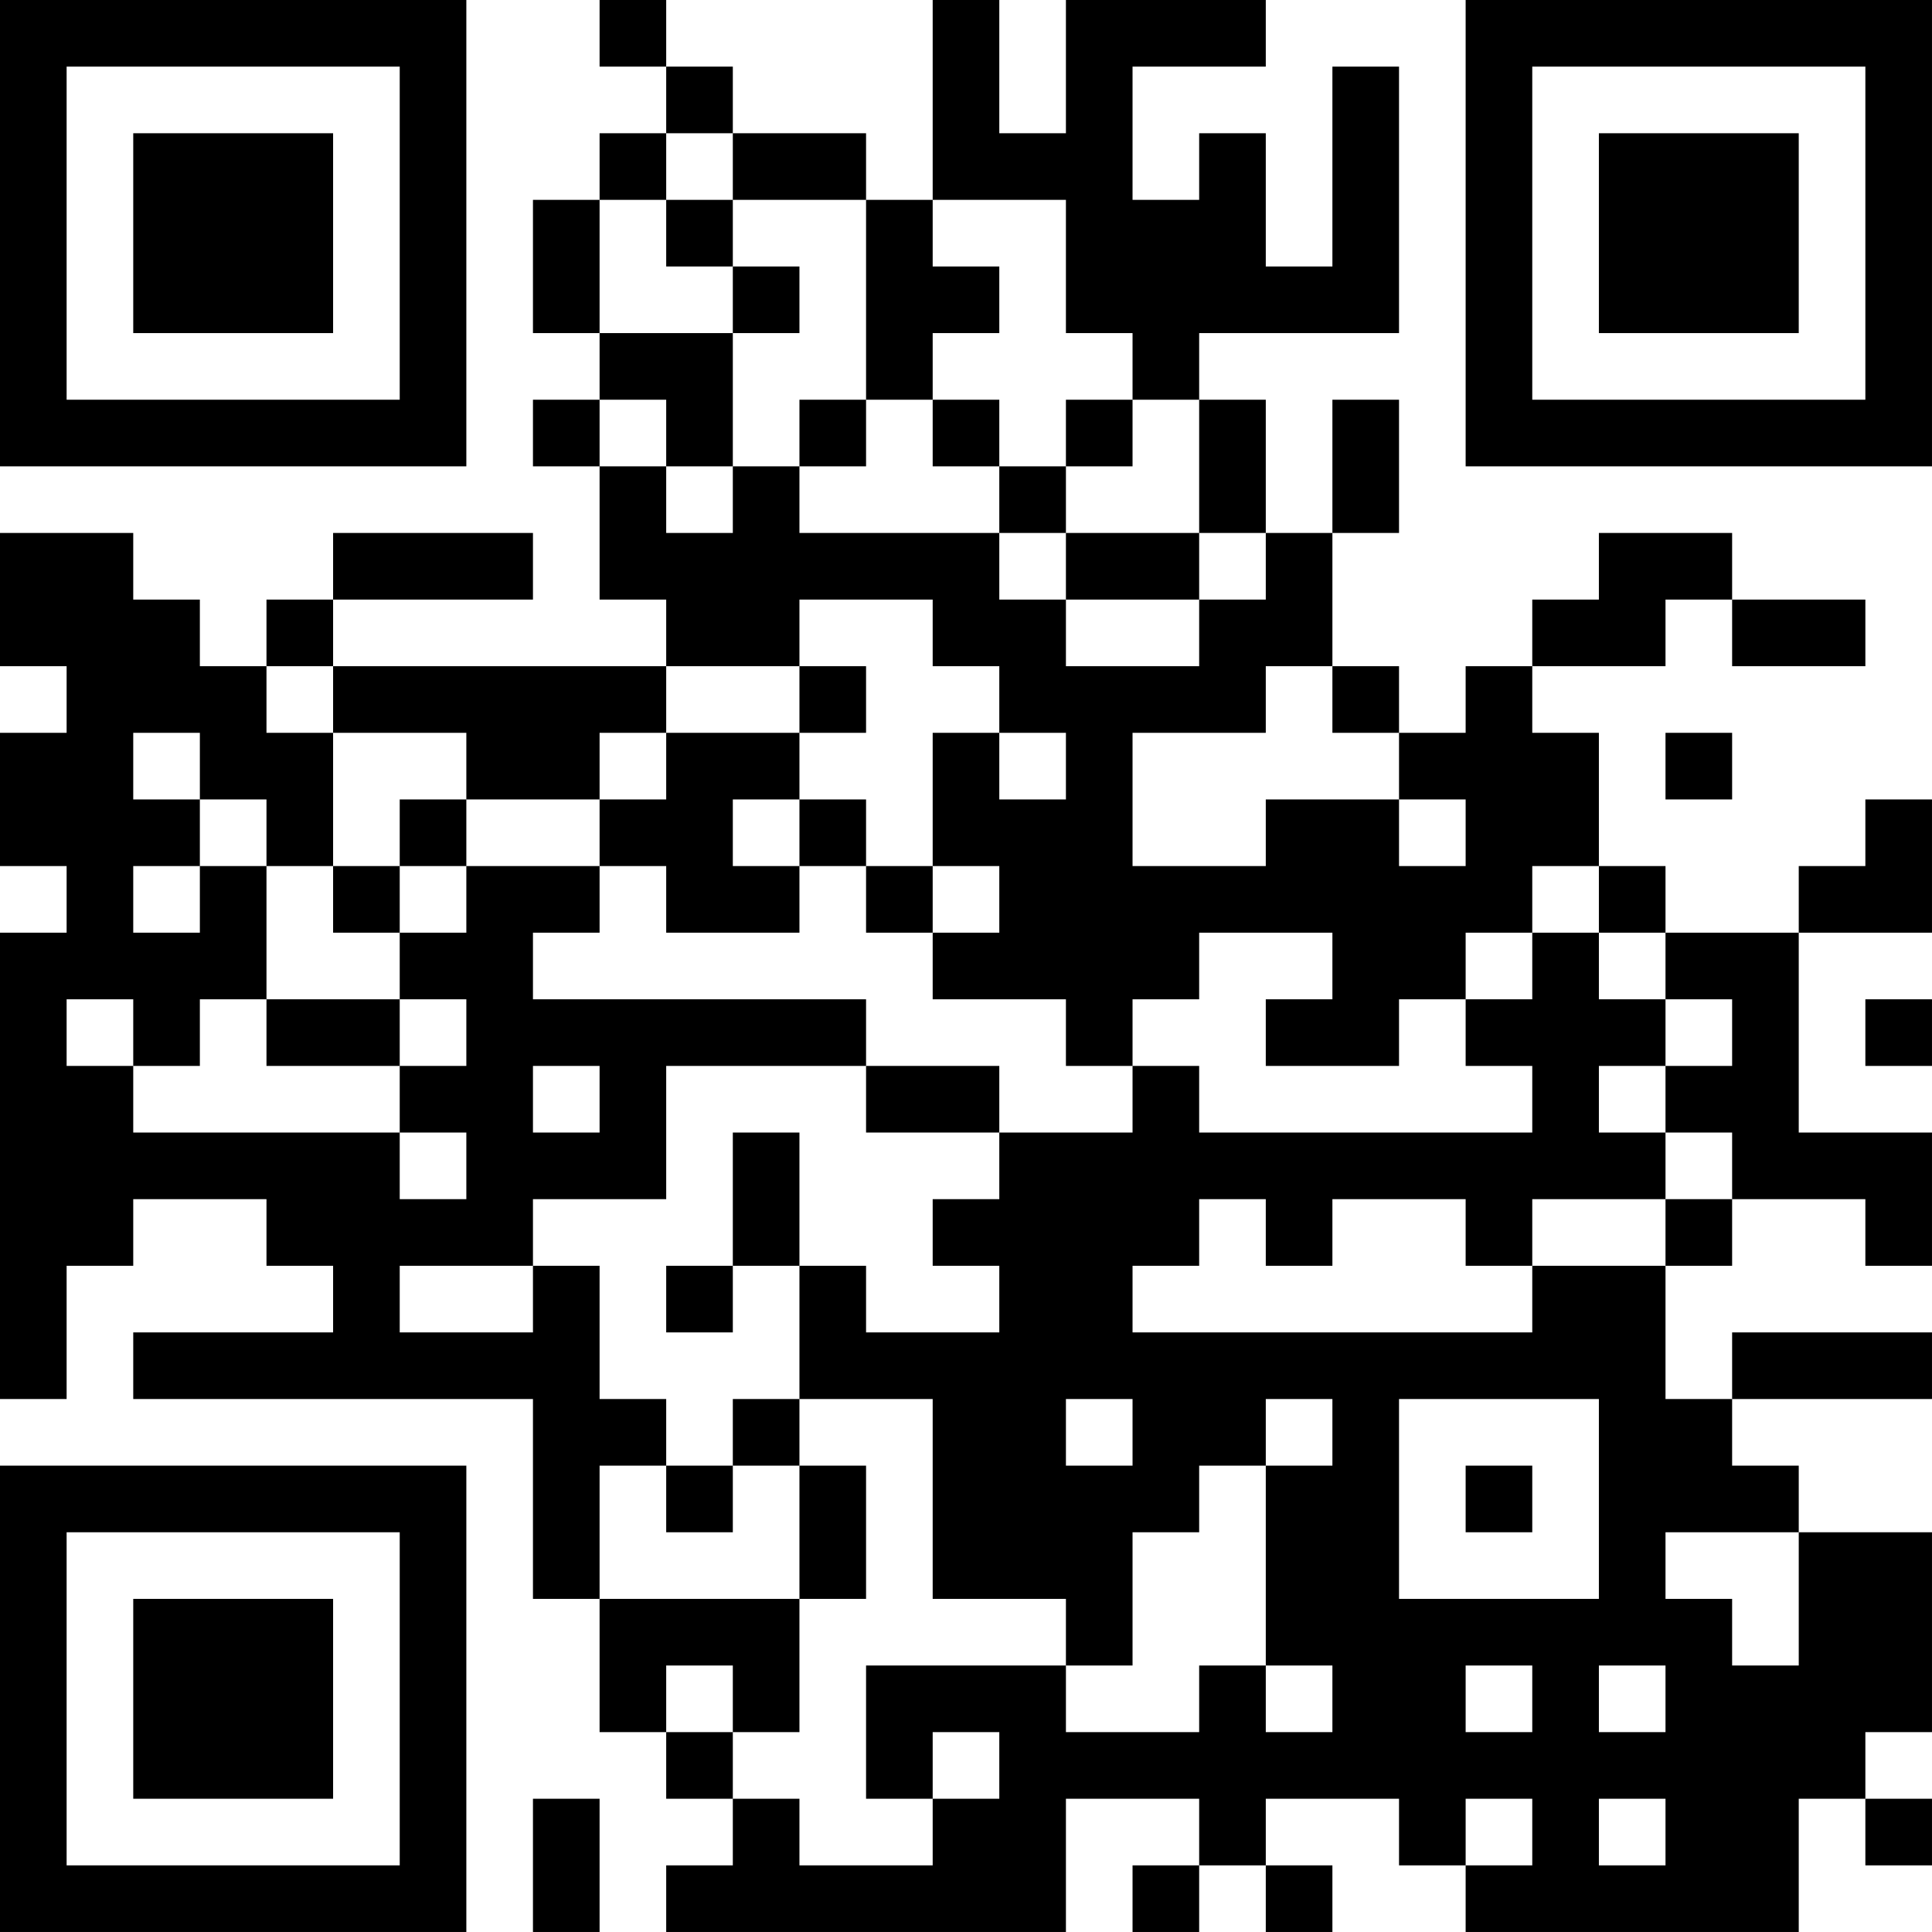 <?xml version="1.0" encoding="UTF-8"?>
<svg xmlns="http://www.w3.org/2000/svg" version="1.1" width="400" height="400" viewBox="0 0 400 400"><rect x="0" y="0" width="400" height="400" fill="#ffffff"/><g transform="scale(13.793)"><g transform="translate(0,0)"><path fill-rule="evenodd" d="M9 0L9 1L10 1L10 2L9 2L9 3L8 3L8 5L9 5L9 6L8 6L8 7L9 7L9 9L10 9L10 10L5 10L5 9L8 9L8 8L5 8L5 9L4 9L4 10L3 10L3 9L2 9L2 8L0 8L0 10L1 10L1 11L0 11L0 13L1 13L1 14L0 14L0 21L1 21L1 19L2 19L2 18L4 18L4 19L5 19L5 20L2 20L2 21L8 21L8 24L9 24L9 26L10 26L10 27L11 27L11 28L10 28L10 29L16 29L16 27L18 27L18 28L17 28L17 29L18 29L18 28L19 28L19 29L20 29L20 28L19 28L19 27L21 27L21 28L22 28L22 29L27 29L27 27L28 27L28 28L29 28L29 27L28 27L28 26L29 26L29 23L27 23L27 22L26 22L26 21L29 21L29 20L26 20L26 21L25 21L25 19L26 19L26 18L28 18L28 19L29 19L29 17L27 17L27 14L29 14L29 12L28 12L28 13L27 13L27 14L25 14L25 13L24 13L24 11L23 11L23 10L25 10L25 9L26 9L26 10L28 10L28 9L26 9L26 8L24 8L24 9L23 9L23 10L22 10L22 11L21 11L21 10L20 10L20 8L21 8L21 6L20 6L20 8L19 8L19 6L18 6L18 5L21 5L21 1L20 1L20 4L19 4L19 2L18 2L18 3L17 3L17 1L19 1L19 0L16 0L16 2L15 2L15 0L14 0L14 3L13 3L13 2L11 2L11 1L10 1L10 0ZM10 2L10 3L9 3L9 5L11 5L11 7L10 7L10 6L9 6L9 7L10 7L10 8L11 8L11 7L12 7L12 8L15 8L15 9L16 9L16 10L18 10L18 9L19 9L19 8L18 8L18 6L17 6L17 5L16 5L16 3L14 3L14 4L15 4L15 5L14 5L14 6L13 6L13 3L11 3L11 2ZM10 3L10 4L11 4L11 5L12 5L12 4L11 4L11 3ZM12 6L12 7L13 7L13 6ZM14 6L14 7L15 7L15 8L16 8L16 9L18 9L18 8L16 8L16 7L17 7L17 6L16 6L16 7L15 7L15 6ZM12 9L12 10L10 10L10 11L9 11L9 12L7 12L7 11L5 11L5 10L4 10L4 11L5 11L5 13L4 13L4 12L3 12L3 11L2 11L2 12L3 12L3 13L2 13L2 14L3 14L3 13L4 13L4 15L3 15L3 16L2 16L2 15L1 15L1 16L2 16L2 17L6 17L6 18L7 18L7 17L6 17L6 16L7 16L7 15L6 15L6 14L7 14L7 13L9 13L9 14L8 14L8 15L13 15L13 16L10 16L10 18L8 18L8 19L6 19L6 20L8 20L8 19L9 19L9 21L10 21L10 22L9 22L9 24L12 24L12 26L11 26L11 25L10 25L10 26L11 26L11 27L12 27L12 28L14 28L14 27L15 27L15 26L14 26L14 27L13 27L13 25L16 25L16 26L18 26L18 25L19 25L19 26L20 26L20 25L19 25L19 22L20 22L20 21L19 21L19 22L18 22L18 23L17 23L17 25L16 25L16 24L14 24L14 21L12 21L12 19L13 19L13 20L15 20L15 19L14 19L14 18L15 18L15 17L17 17L17 16L18 16L18 17L23 17L23 16L22 16L22 15L23 15L23 14L24 14L24 15L25 15L25 16L24 16L24 17L25 17L25 18L23 18L23 19L22 19L22 18L20 18L20 19L19 19L19 18L18 18L18 19L17 19L17 20L23 20L23 19L25 19L25 18L26 18L26 17L25 17L25 16L26 16L26 15L25 15L25 14L24 14L24 13L23 13L23 14L22 14L22 15L21 15L21 16L19 16L19 15L20 15L20 14L18 14L18 15L17 15L17 16L16 16L16 15L14 15L14 14L15 14L15 13L14 13L14 11L15 11L15 12L16 12L16 11L15 11L15 10L14 10L14 9ZM12 10L12 11L10 11L10 12L9 12L9 13L10 13L10 14L12 14L12 13L13 13L13 14L14 14L14 13L13 13L13 12L12 12L12 11L13 11L13 10ZM19 10L19 11L17 11L17 13L19 13L19 12L21 12L21 13L22 13L22 12L21 12L21 11L20 11L20 10ZM25 11L25 12L26 12L26 11ZM6 12L6 13L5 13L5 14L6 14L6 13L7 13L7 12ZM11 12L11 13L12 13L12 12ZM4 15L4 16L6 16L6 15ZM28 15L28 16L29 16L29 15ZM8 16L8 17L9 17L9 16ZM13 16L13 17L15 17L15 16ZM11 17L11 19L10 19L10 20L11 20L11 19L12 19L12 17ZM11 21L11 22L10 22L10 23L11 23L11 22L12 22L12 24L13 24L13 22L12 22L12 21ZM16 21L16 22L17 22L17 21ZM21 21L21 24L24 24L24 21ZM22 22L22 23L23 23L23 22ZM25 23L25 24L26 24L26 25L27 25L27 23ZM22 25L22 26L23 26L23 25ZM24 25L24 26L25 26L25 25ZM8 27L8 29L9 29L9 27ZM22 27L22 28L23 28L23 27ZM24 27L24 28L25 28L25 27ZM0 0L0 7L7 7L7 0ZM1 1L1 6L6 6L6 1ZM2 2L2 5L5 5L5 2ZM22 0L22 7L29 7L29 0ZM23 1L23 6L28 6L28 1ZM24 2L24 5L27 5L27 2ZM0 22L0 29L7 29L7 22ZM1 23L1 28L6 28L6 23ZM2 24L2 27L5 27L5 24Z" fill="#000000"/></g></g></svg>
